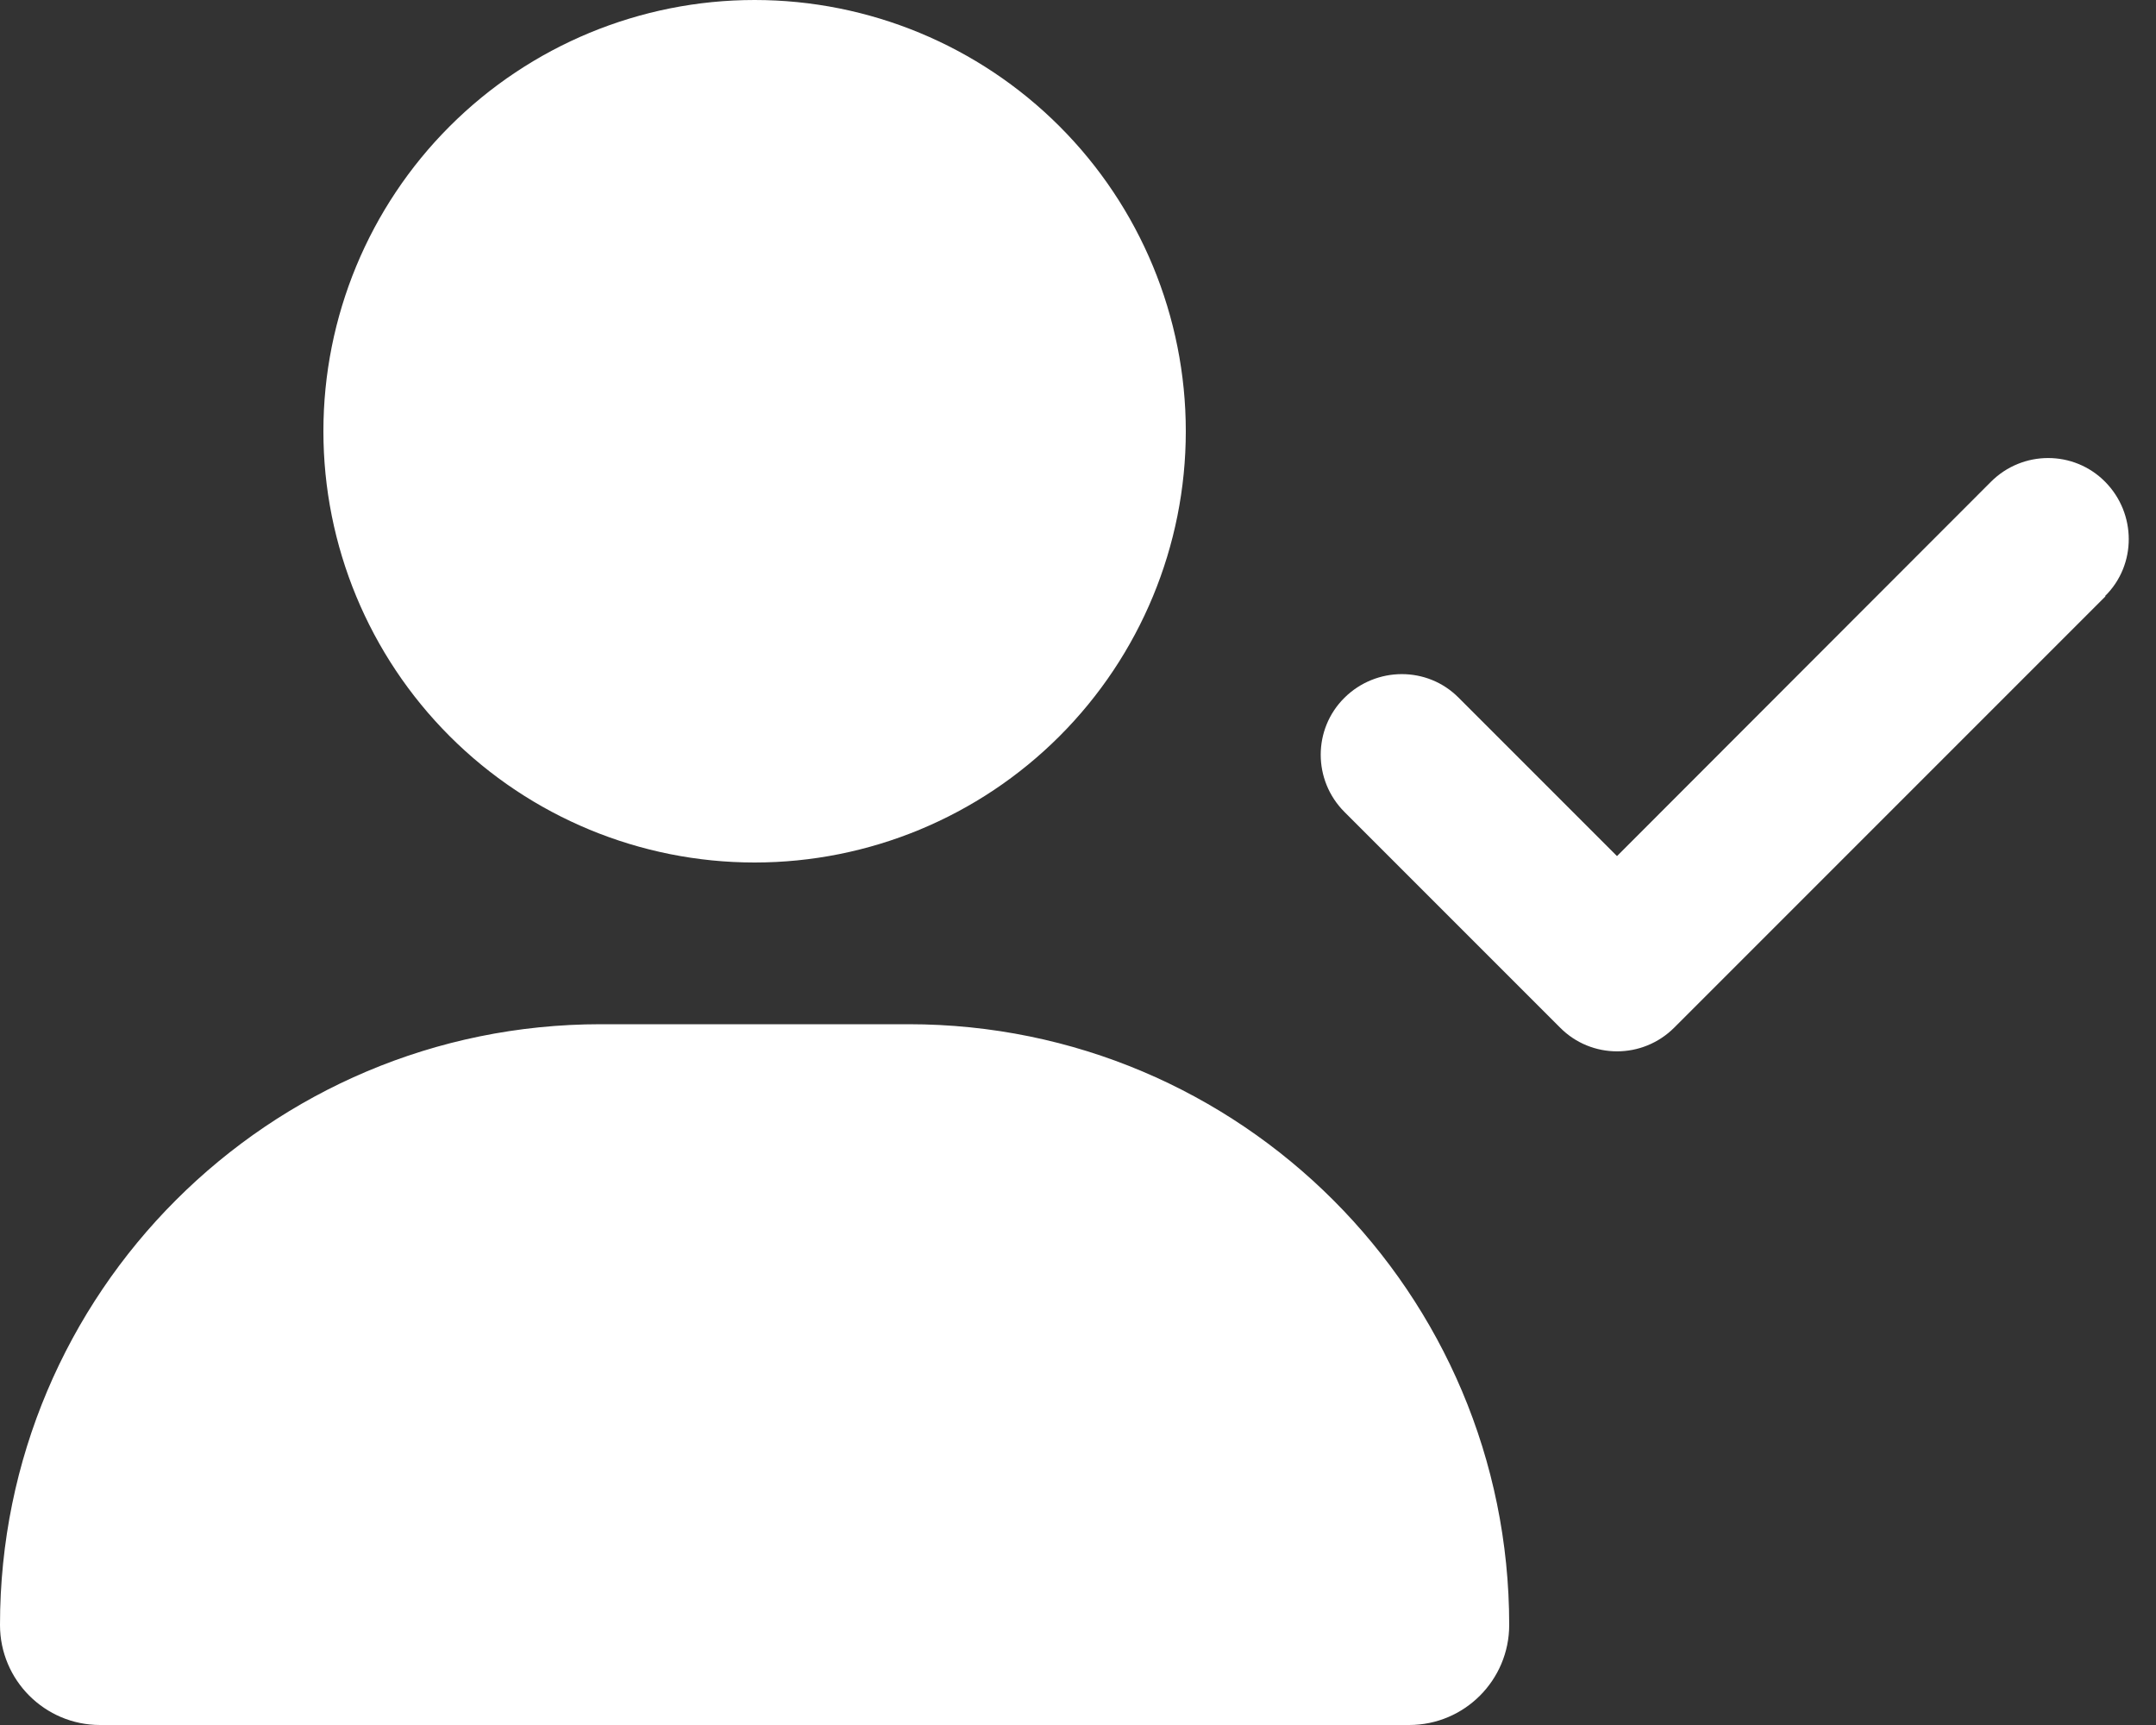 <svg width="640" height="512" viewBox="0 0 640 512" fill="none" xmlns="http://www.w3.org/2000/svg">
<rect x="0" y="0" width="640" height="512" fill="#333333" stroke="none"/>
<path d="M96 128C96 94.052 109.486 61.495 133.49 37.49C157.495 13.486 190.052 0 224 0C257.948 0 290.505 13.486 314.51 37.49C338.514 61.495 352 94.052 352 128C352 161.948 338.514 194.505 314.51 218.51C290.505 242.514 257.948 256 224 256C190.052 256 157.495 242.514 133.49 218.51C109.486 194.505 96 161.948 96 128ZM0 482.3C0 383.8 79.8 304 178.3 304H269.7C368.2 304 448 383.8 448 482.3C448 498.7 434.7 512 418.3 512H29.7C13.3 512 0 498.7 0 482.3ZM625 177L497 305C487.6 314.4 472.4 314.4 463.1 305L399.1 241C389.7 231.6 389.7 216.4 399.1 207.1C408.5 197.8 423.7 197.7 433 207.1L480 254.1L591 143C600.4 133.6 615.6 133.6 624.9 143C634.2 152.4 634.3 167.6 624.9 176.9L625 177Z" fill="white"/>
</svg>
